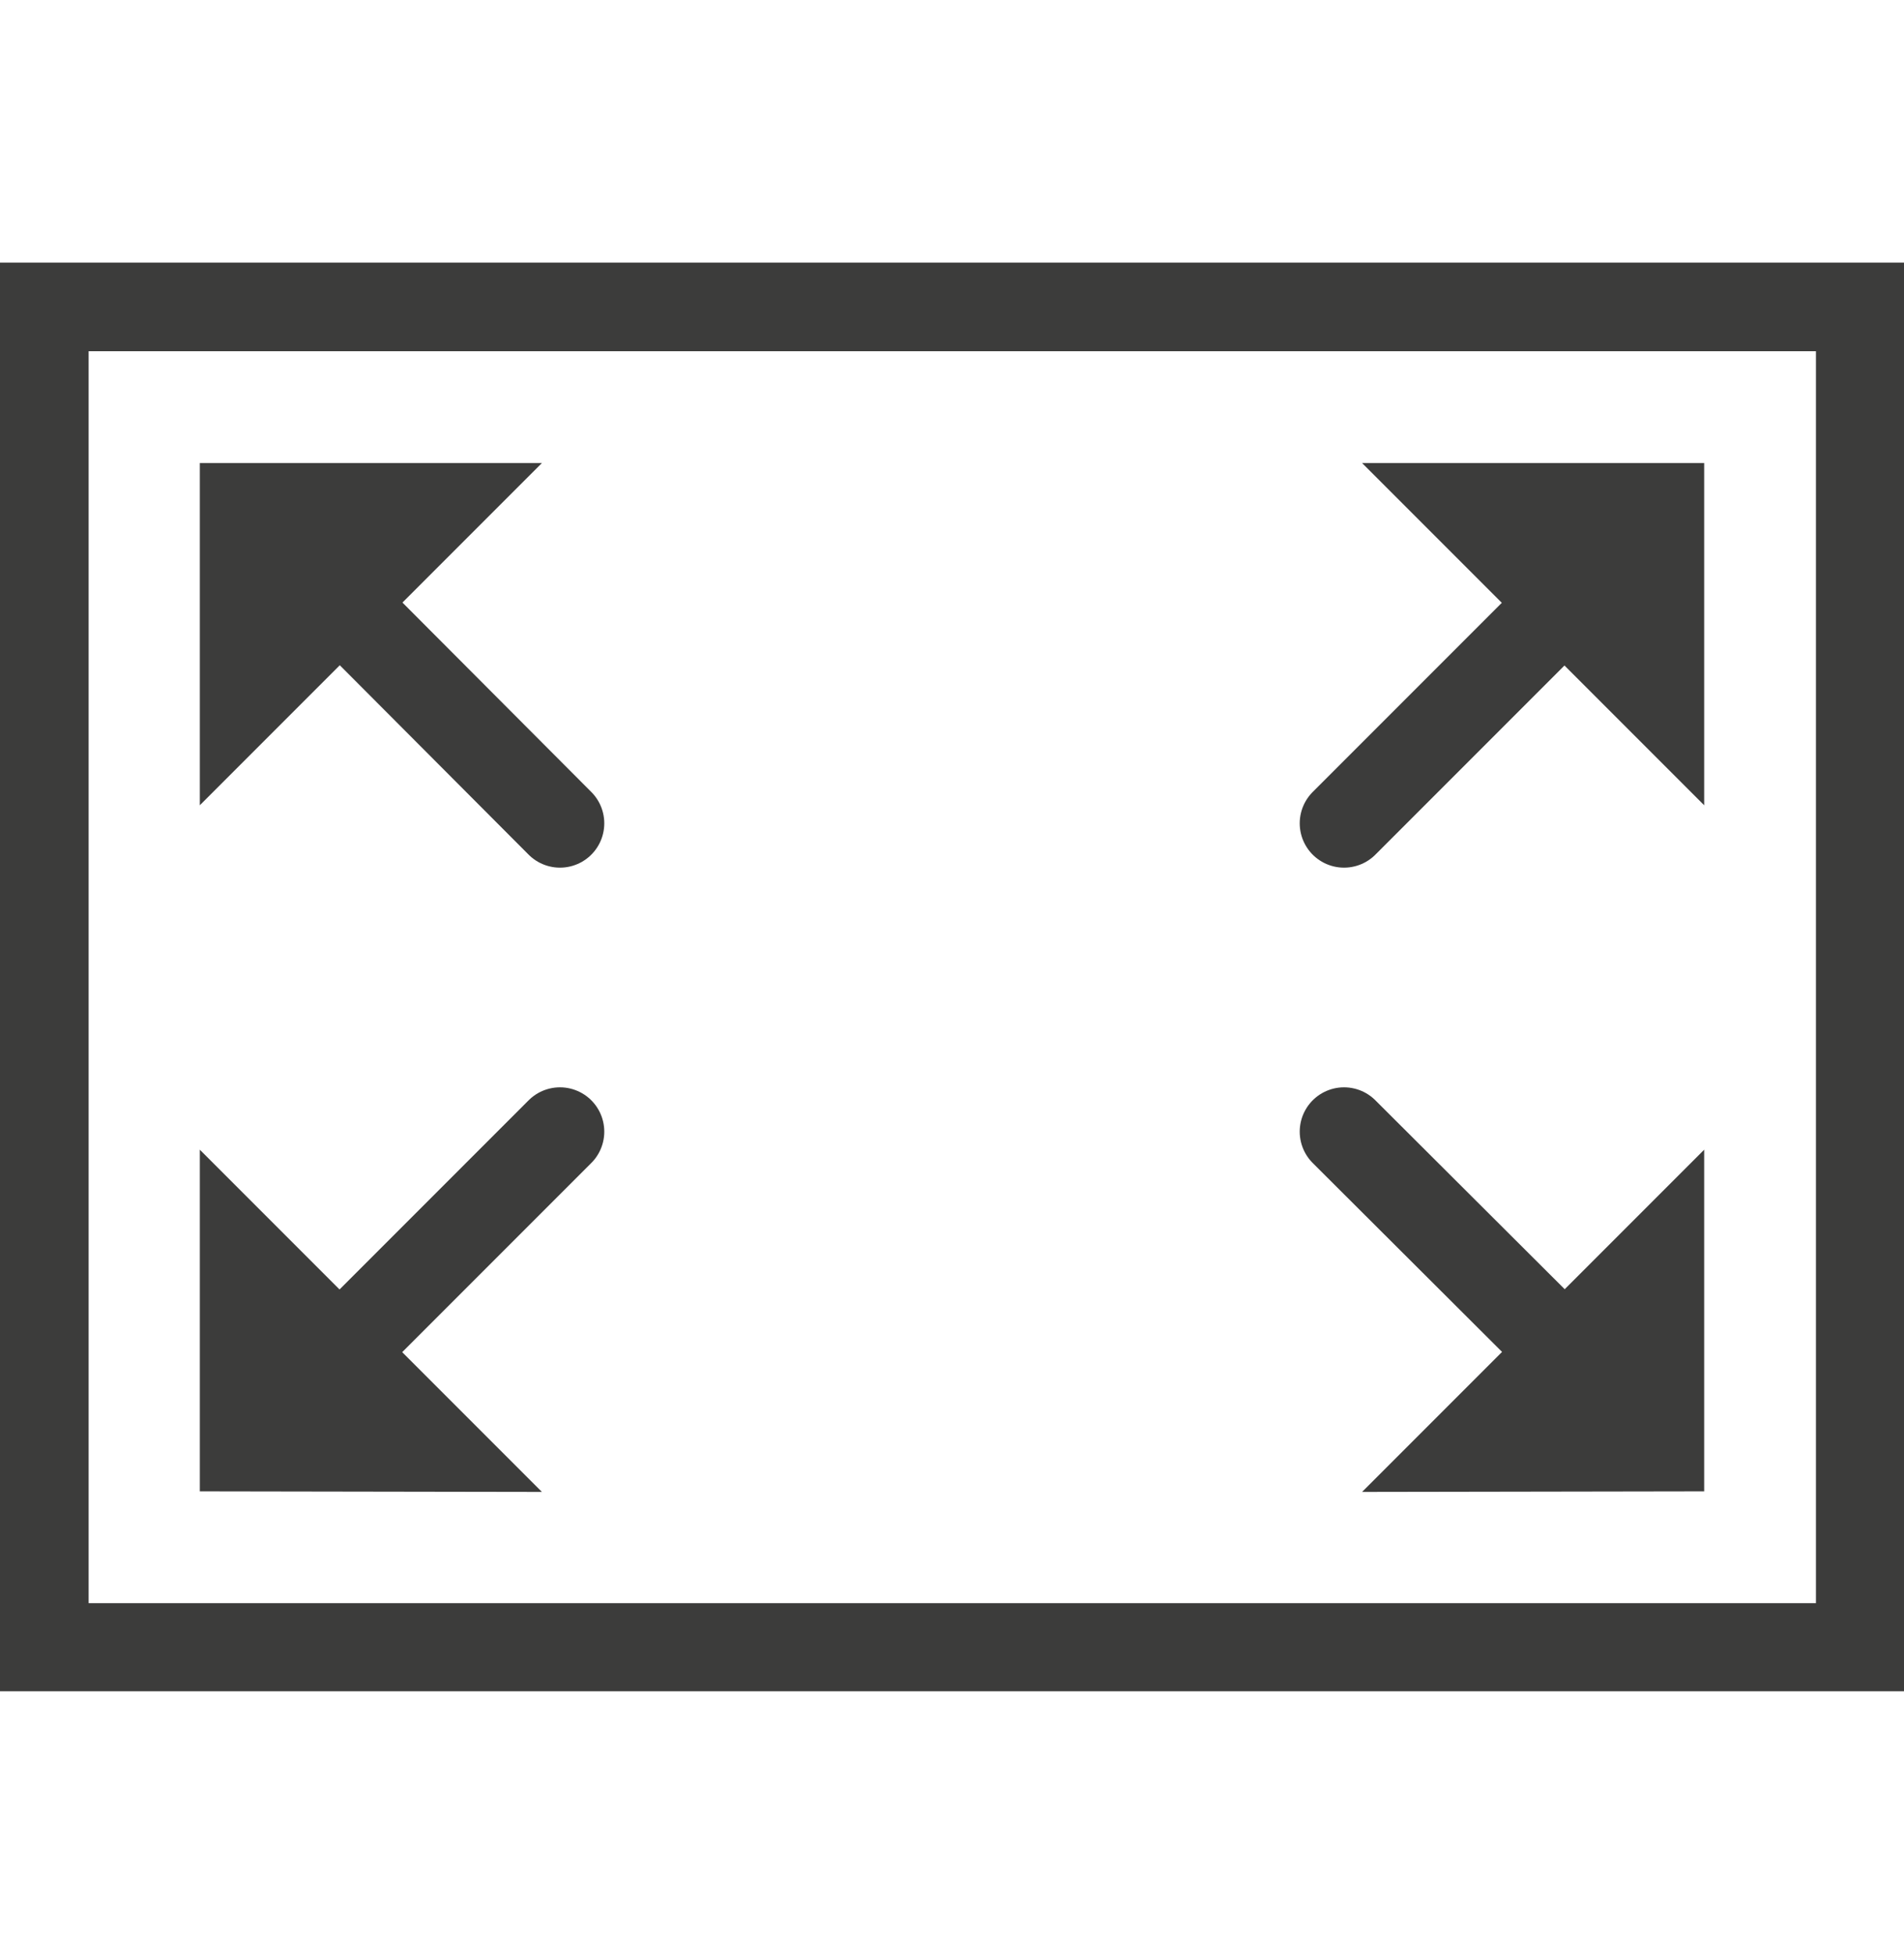 <?xml version="1.0" encoding="UTF-8"?>
<svg id="Ebene_1" data-name="Ebene 1" xmlns="http://www.w3.org/2000/svg" viewBox="0 0 33.73 34.62">
  <defs>
    <style>
      .cls-1 {
        fill: none;
        stroke: #3c3c3b;
        stroke-linecap: round;
        stroke-linejoin: round;
        stroke-width: 1.57px;
      }

      .cls-2 {
        fill: #3c3c3b;
      }
    </style>
  </defs>
  <path class="cls-2" d="m32.17,6.22v22.17H1.57V6.22h30.6m1.57-1.57H0v25.3h33.73V4.66h0Z"/>
  <g>
    <line class="cls-1" x1="27.57" y1="10.82" x2="23.81" y2="14.58"/>
    <polygon class="cls-2" points="30.19 14.26 24.13 8.2 30.19 8.2 30.19 14.26"/>
  </g>
  <g>
    <line class="cls-1" x1="27.57" y1="23.79" x2="23.81" y2="20.04"/>
    <polygon class="cls-2" points="24.13 26.42 30.19 20.36 30.19 26.41 24.13 26.42"/>
  </g>
  <g>
    <line class="cls-1" x1="6.17" y1="10.82" x2="9.92" y2="14.58"/>
    <polygon class="cls-2" points="9.6 8.2 3.54 14.26 3.54 8.2 9.6 8.2"/>
  </g>
  <g>
    <line class="cls-1" x1="6.17" y1="23.79" x2="9.92" y2="20.04"/>
    <polygon class="cls-2" points="3.54 20.36 9.6 26.42 3.54 26.41 3.54 20.36"/>
  </g>
</svg>